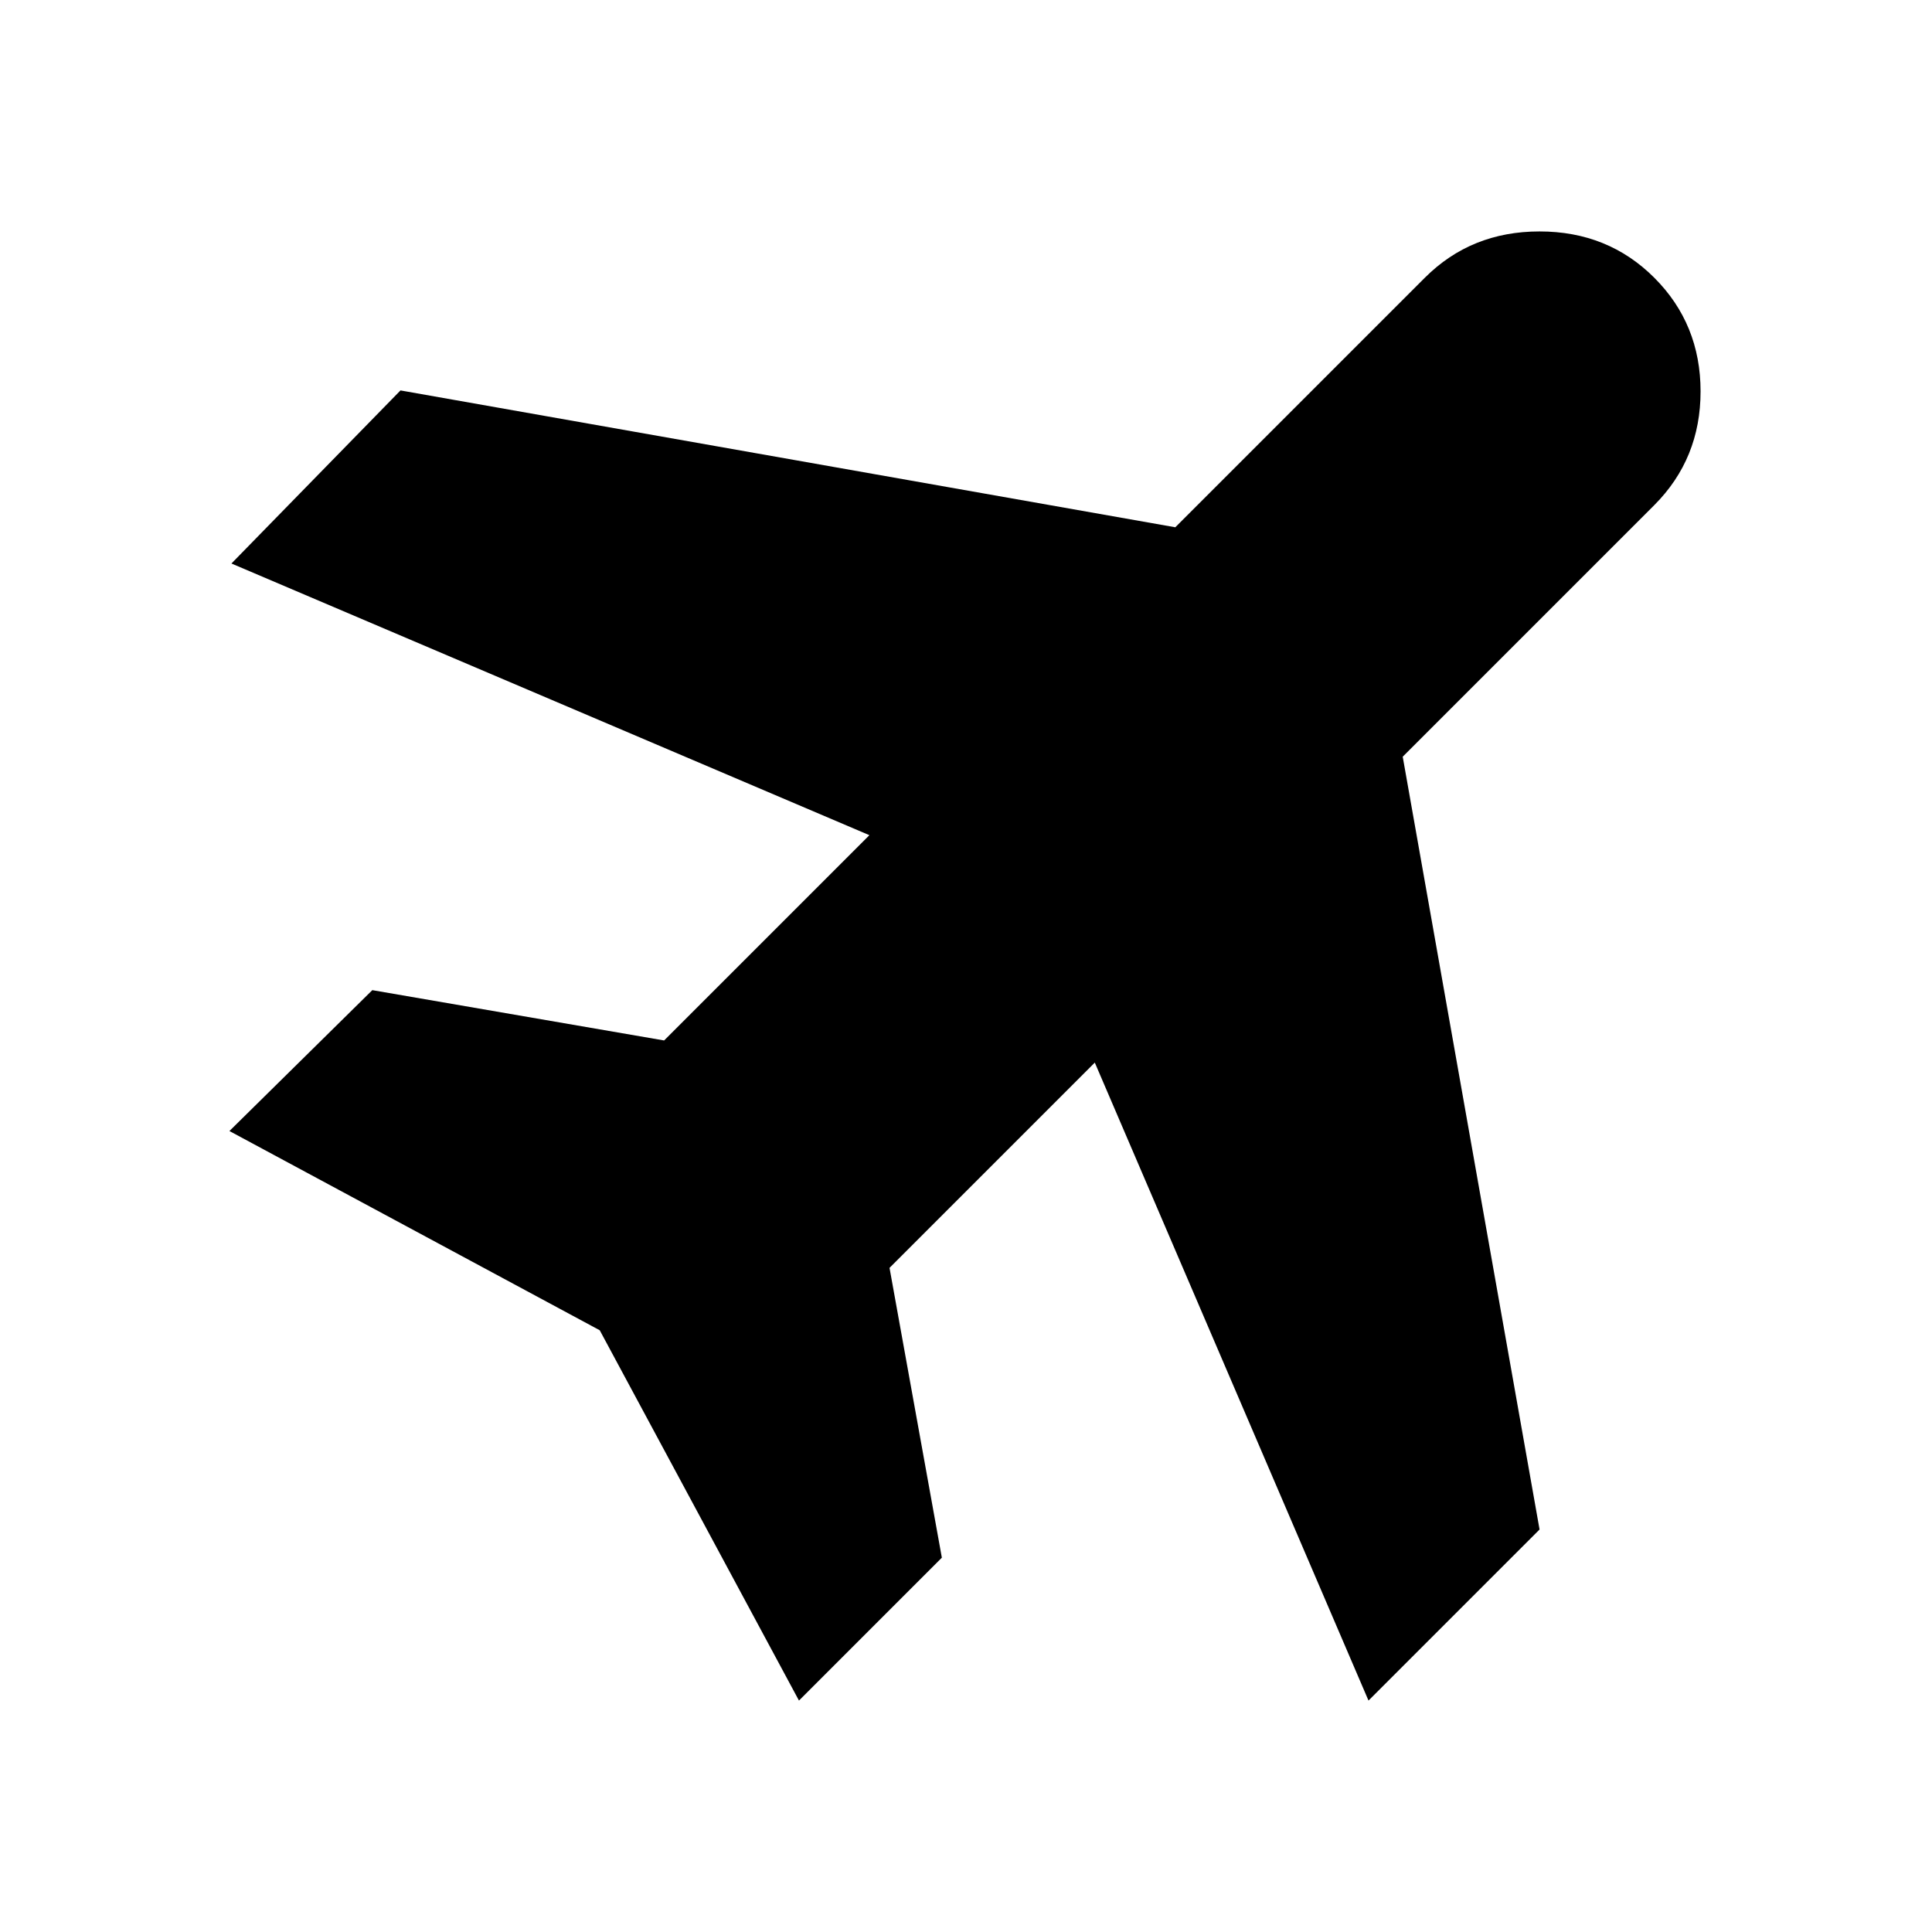 <svg xmlns="http://www.w3.org/2000/svg" width="1em" height="1em" viewBox="0 0 24 24"><path fill="black" d="m9.925 21.125l-2.475-4.6l-4.6-2.475l1.775-1.75l3.625.625l2.55-2.55L2.875 7l2.1-2.15l9.625 1.7l3.1-3.1q.575-.575 1.425-.575t1.425.575t.575 1.412t-.575 1.413L17.425 9.4l1.7 9.6L17 21.125L13.6 13.2l-2.55 2.55l.65 3.6z"/></svg>